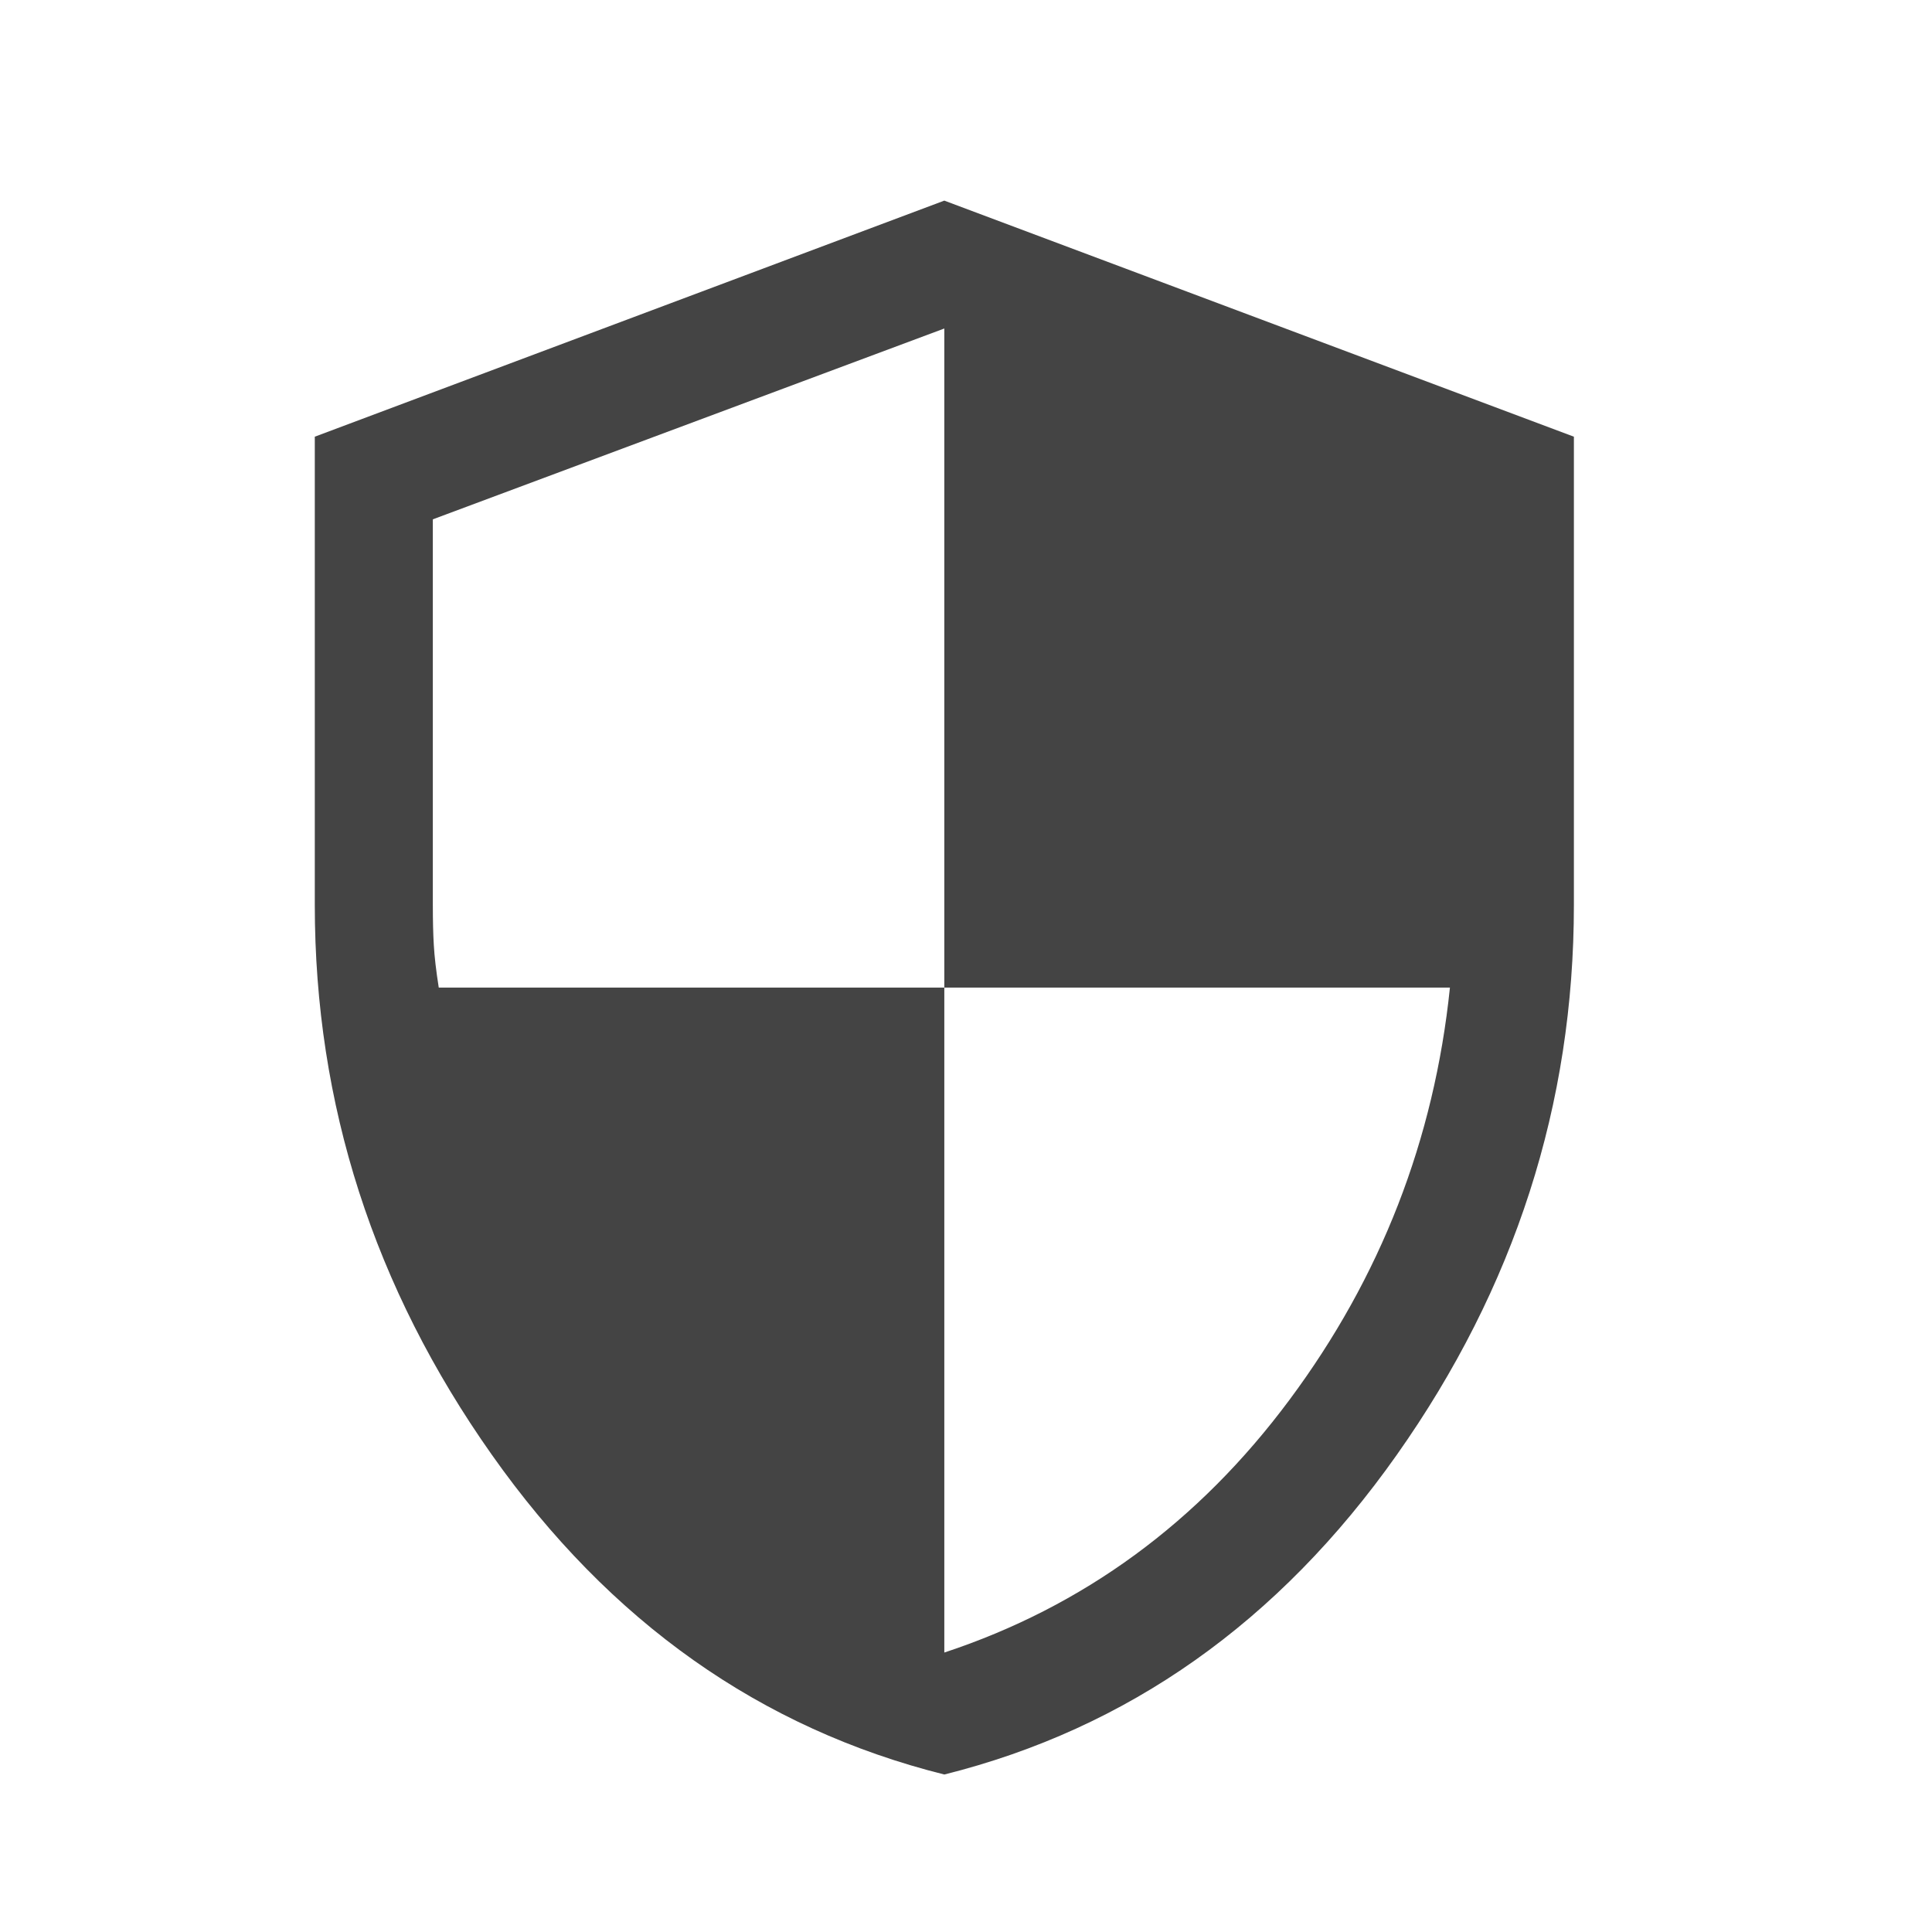 <svg width="31" height="31" viewBox="0 0 31 31" fill="none" xmlns="http://www.w3.org/2000/svg">
<path d="M15.152 28.473C12.206 27.736 9.786 26.027 7.892 23.343C5.998 20.66 5.051 17.719 5.051 14.52V7.007L15.152 3.219L25.254 7.007V14.52C25.254 17.719 24.307 20.66 22.413 23.343C20.519 26.027 18.099 27.736 15.152 28.473ZM15.152 26.516C17.383 25.779 19.23 24.427 20.692 22.459C22.155 20.492 23.013 18.287 23.265 15.846H15.152V5.271L6.945 8.333V14.52C6.945 14.773 6.95 14.989 6.961 15.168C6.971 15.346 6.997 15.573 7.04 15.846H15.152V26.516Z" fill="#444444"/>
</svg>
